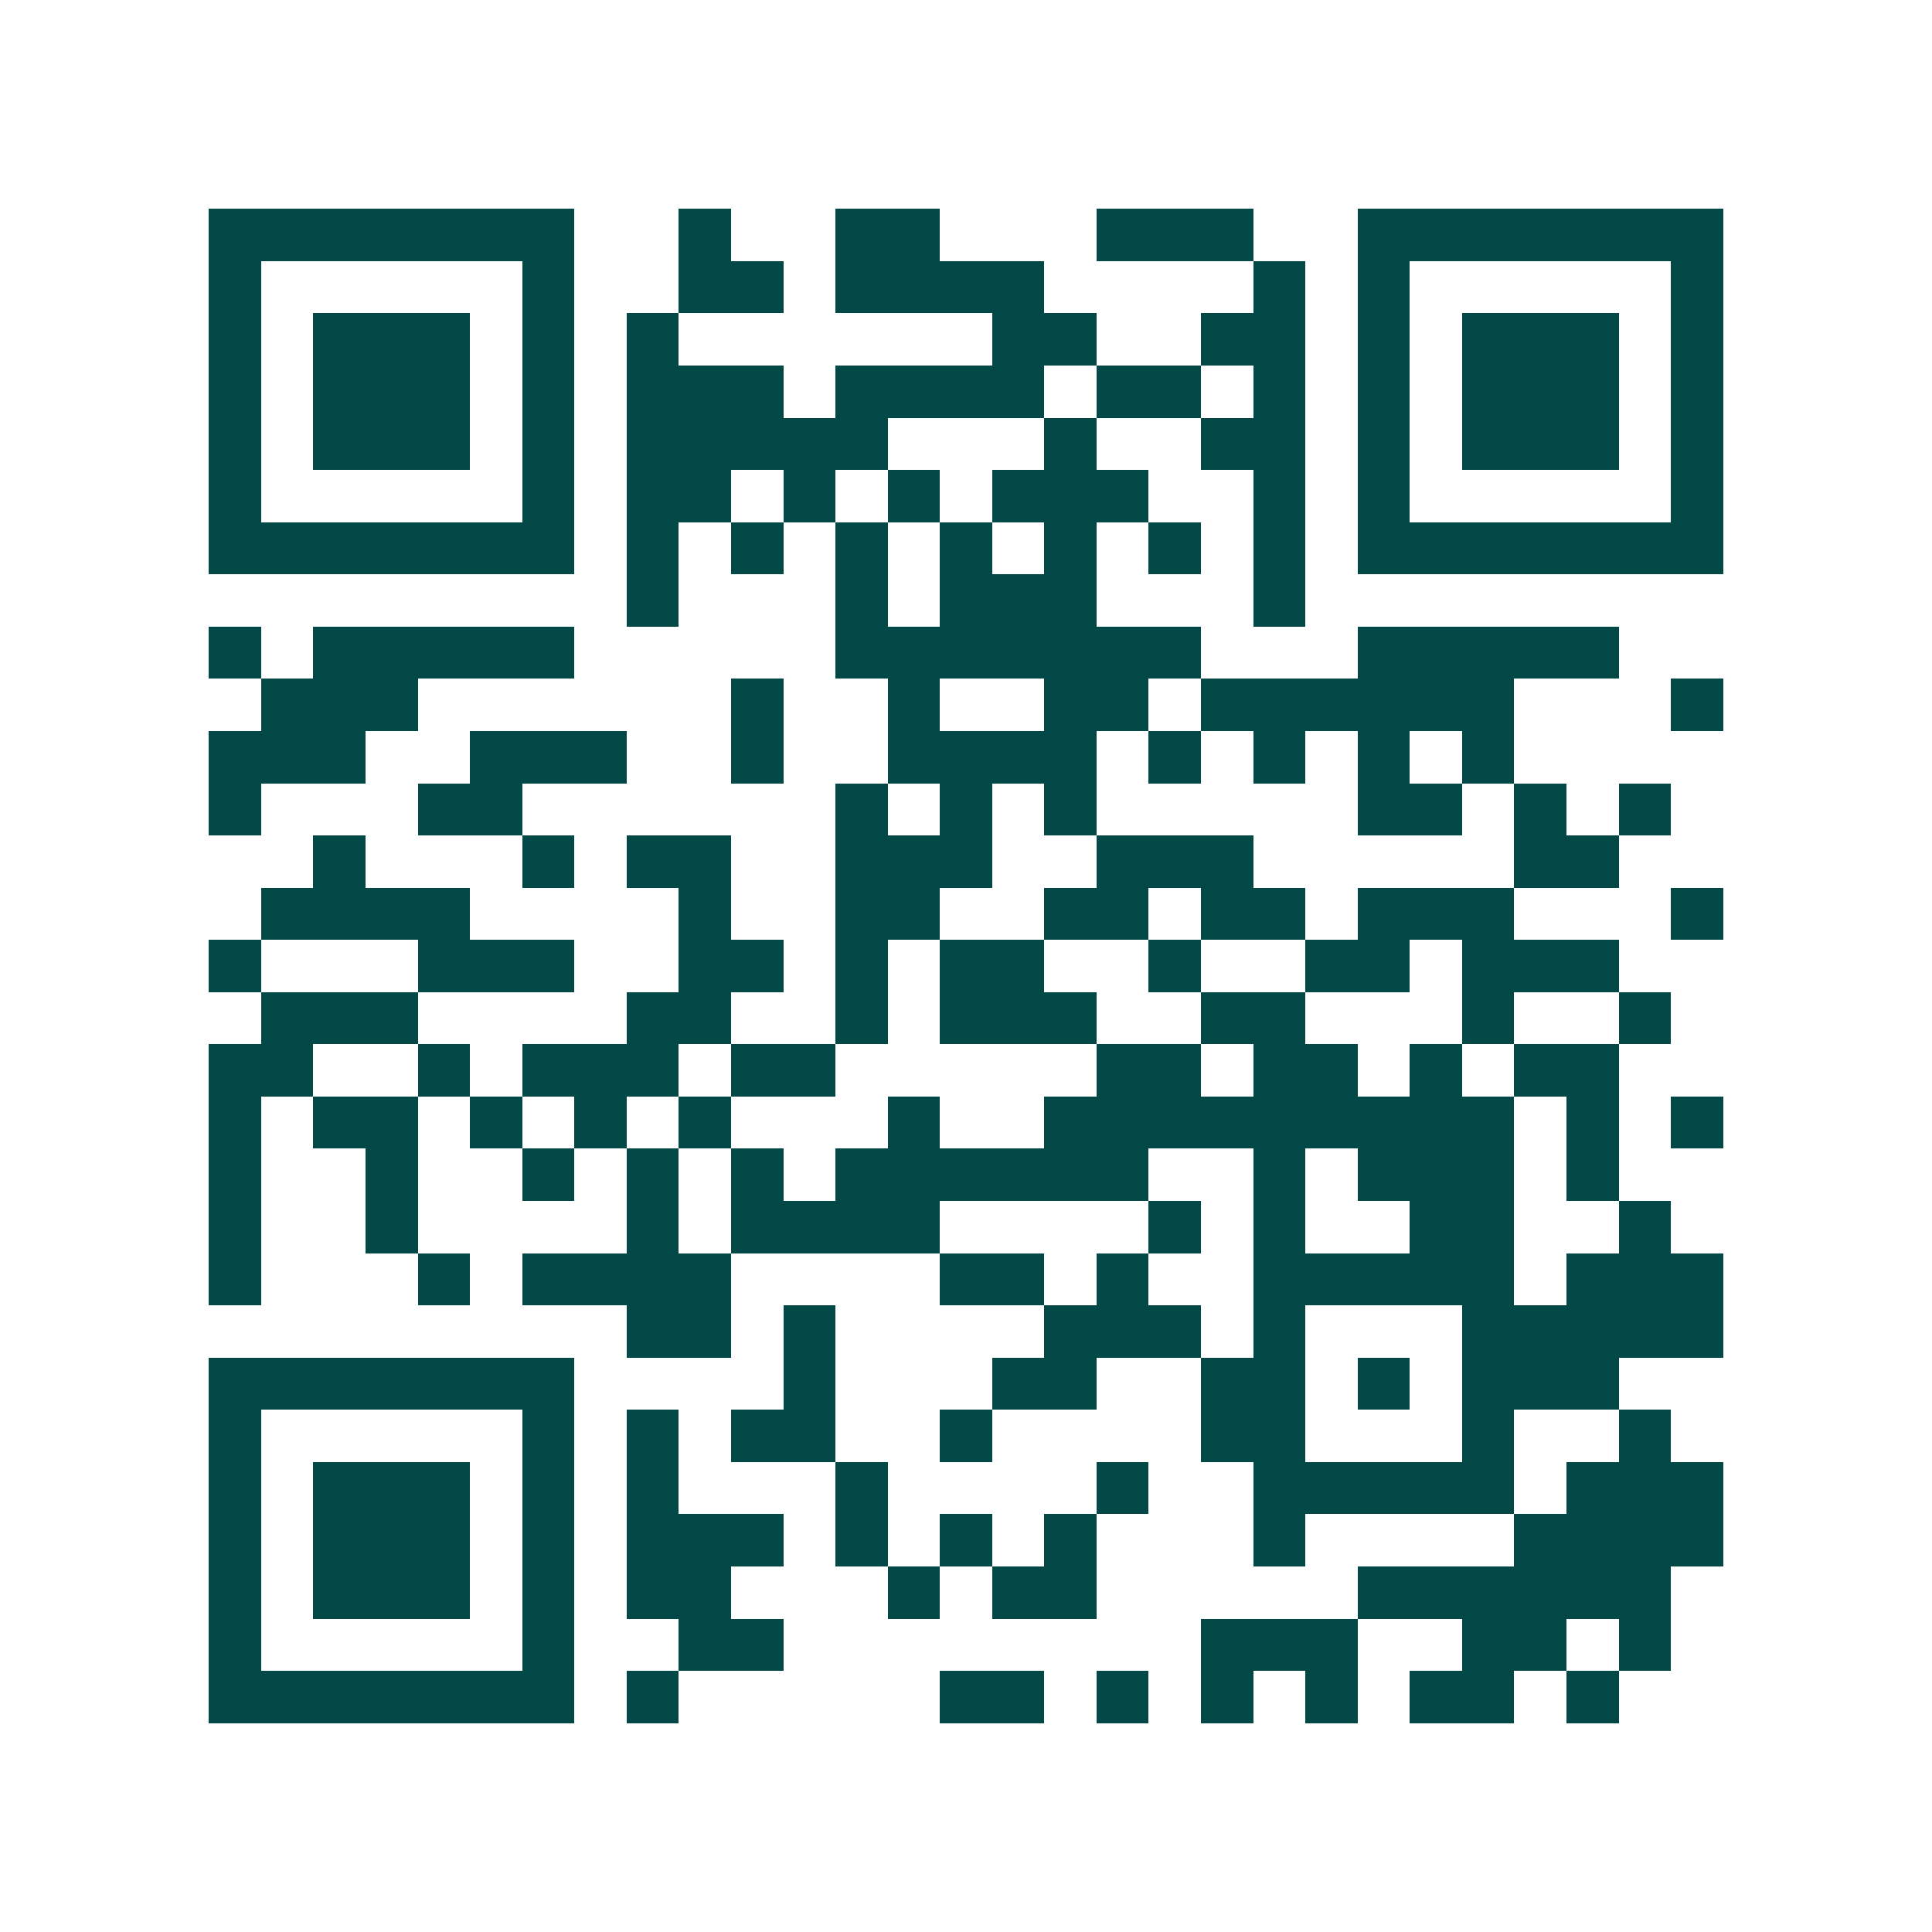 <svg xmlns="http://www.w3.org/2000/svg" width="200" height="200" viewBox="0 0 37 37" shape-rendering="crispEdges"><path fill="#ffffff" d="M0 0h37v37H0z"/><path stroke="#014847" d="M4 4.5h7m2 0h1m2 0h2m3 0h3m2 0h7M4 5.5h1m5 0h1m2 0h2m1 0h4m4 0h1m1 0h1m5 0h1M4 6.5h1m1 0h3m1 0h1m1 0h1m6 0h2m2 0h2m1 0h1m1 0h3m1 0h1M4 7.5h1m1 0h3m1 0h1m1 0h3m1 0h4m1 0h2m1 0h1m1 0h1m1 0h3m1 0h1M4 8.5h1m1 0h3m1 0h1m1 0h5m3 0h1m2 0h2m1 0h1m1 0h3m1 0h1M4 9.5h1m5 0h1m1 0h2m1 0h1m1 0h1m1 0h3m2 0h1m1 0h1m5 0h1M4 10.5h7m1 0h1m1 0h1m1 0h1m1 0h1m1 0h1m1 0h1m1 0h1m1 0h7M12 11.5h1m3 0h1m1 0h3m3 0h1M4 12.5h1m1 0h5m5 0h7m3 0h5M5 13.5h3m6 0h1m2 0h1m2 0h2m1 0h6m3 0h1M4 14.5h3m2 0h3m2 0h1m2 0h4m1 0h1m1 0h1m1 0h1m1 0h1M4 15.5h1m3 0h2m6 0h1m1 0h1m1 0h1m5 0h2m1 0h1m1 0h1M6 16.5h1m3 0h1m1 0h2m2 0h3m2 0h3m5 0h2M5 17.5h4m4 0h1m2 0h2m2 0h2m1 0h2m1 0h3m3 0h1M4 18.5h1m3 0h3m2 0h2m1 0h1m1 0h2m2 0h1m2 0h2m1 0h3M5 19.5h3m4 0h2m2 0h1m1 0h3m2 0h2m3 0h1m2 0h1M4 20.5h2m2 0h1m1 0h3m1 0h2m5 0h2m1 0h2m1 0h1m1 0h2M4 21.5h1m1 0h2m1 0h1m1 0h1m1 0h1m3 0h1m2 0h9m1 0h1m1 0h1M4 22.5h1m2 0h1m2 0h1m1 0h1m1 0h1m1 0h6m2 0h1m1 0h3m1 0h1M4 23.5h1m2 0h1m4 0h1m1 0h4m4 0h1m1 0h1m2 0h2m2 0h1M4 24.5h1m3 0h1m1 0h4m4 0h2m1 0h1m2 0h5m1 0h3M12 25.5h2m1 0h1m4 0h3m1 0h1m3 0h5M4 26.5h7m4 0h1m3 0h2m2 0h2m1 0h1m1 0h3M4 27.5h1m5 0h1m1 0h1m1 0h2m2 0h1m4 0h2m3 0h1m2 0h1M4 28.5h1m1 0h3m1 0h1m1 0h1m3 0h1m4 0h1m2 0h5m1 0h3M4 29.5h1m1 0h3m1 0h1m1 0h3m1 0h1m1 0h1m1 0h1m3 0h1m4 0h4M4 30.5h1m1 0h3m1 0h1m1 0h2m3 0h1m1 0h2m5 0h6M4 31.5h1m5 0h1m2 0h2m8 0h3m2 0h2m1 0h1M4 32.5h7m1 0h1m5 0h2m1 0h1m1 0h1m1 0h1m1 0h2m1 0h1"/></svg>
